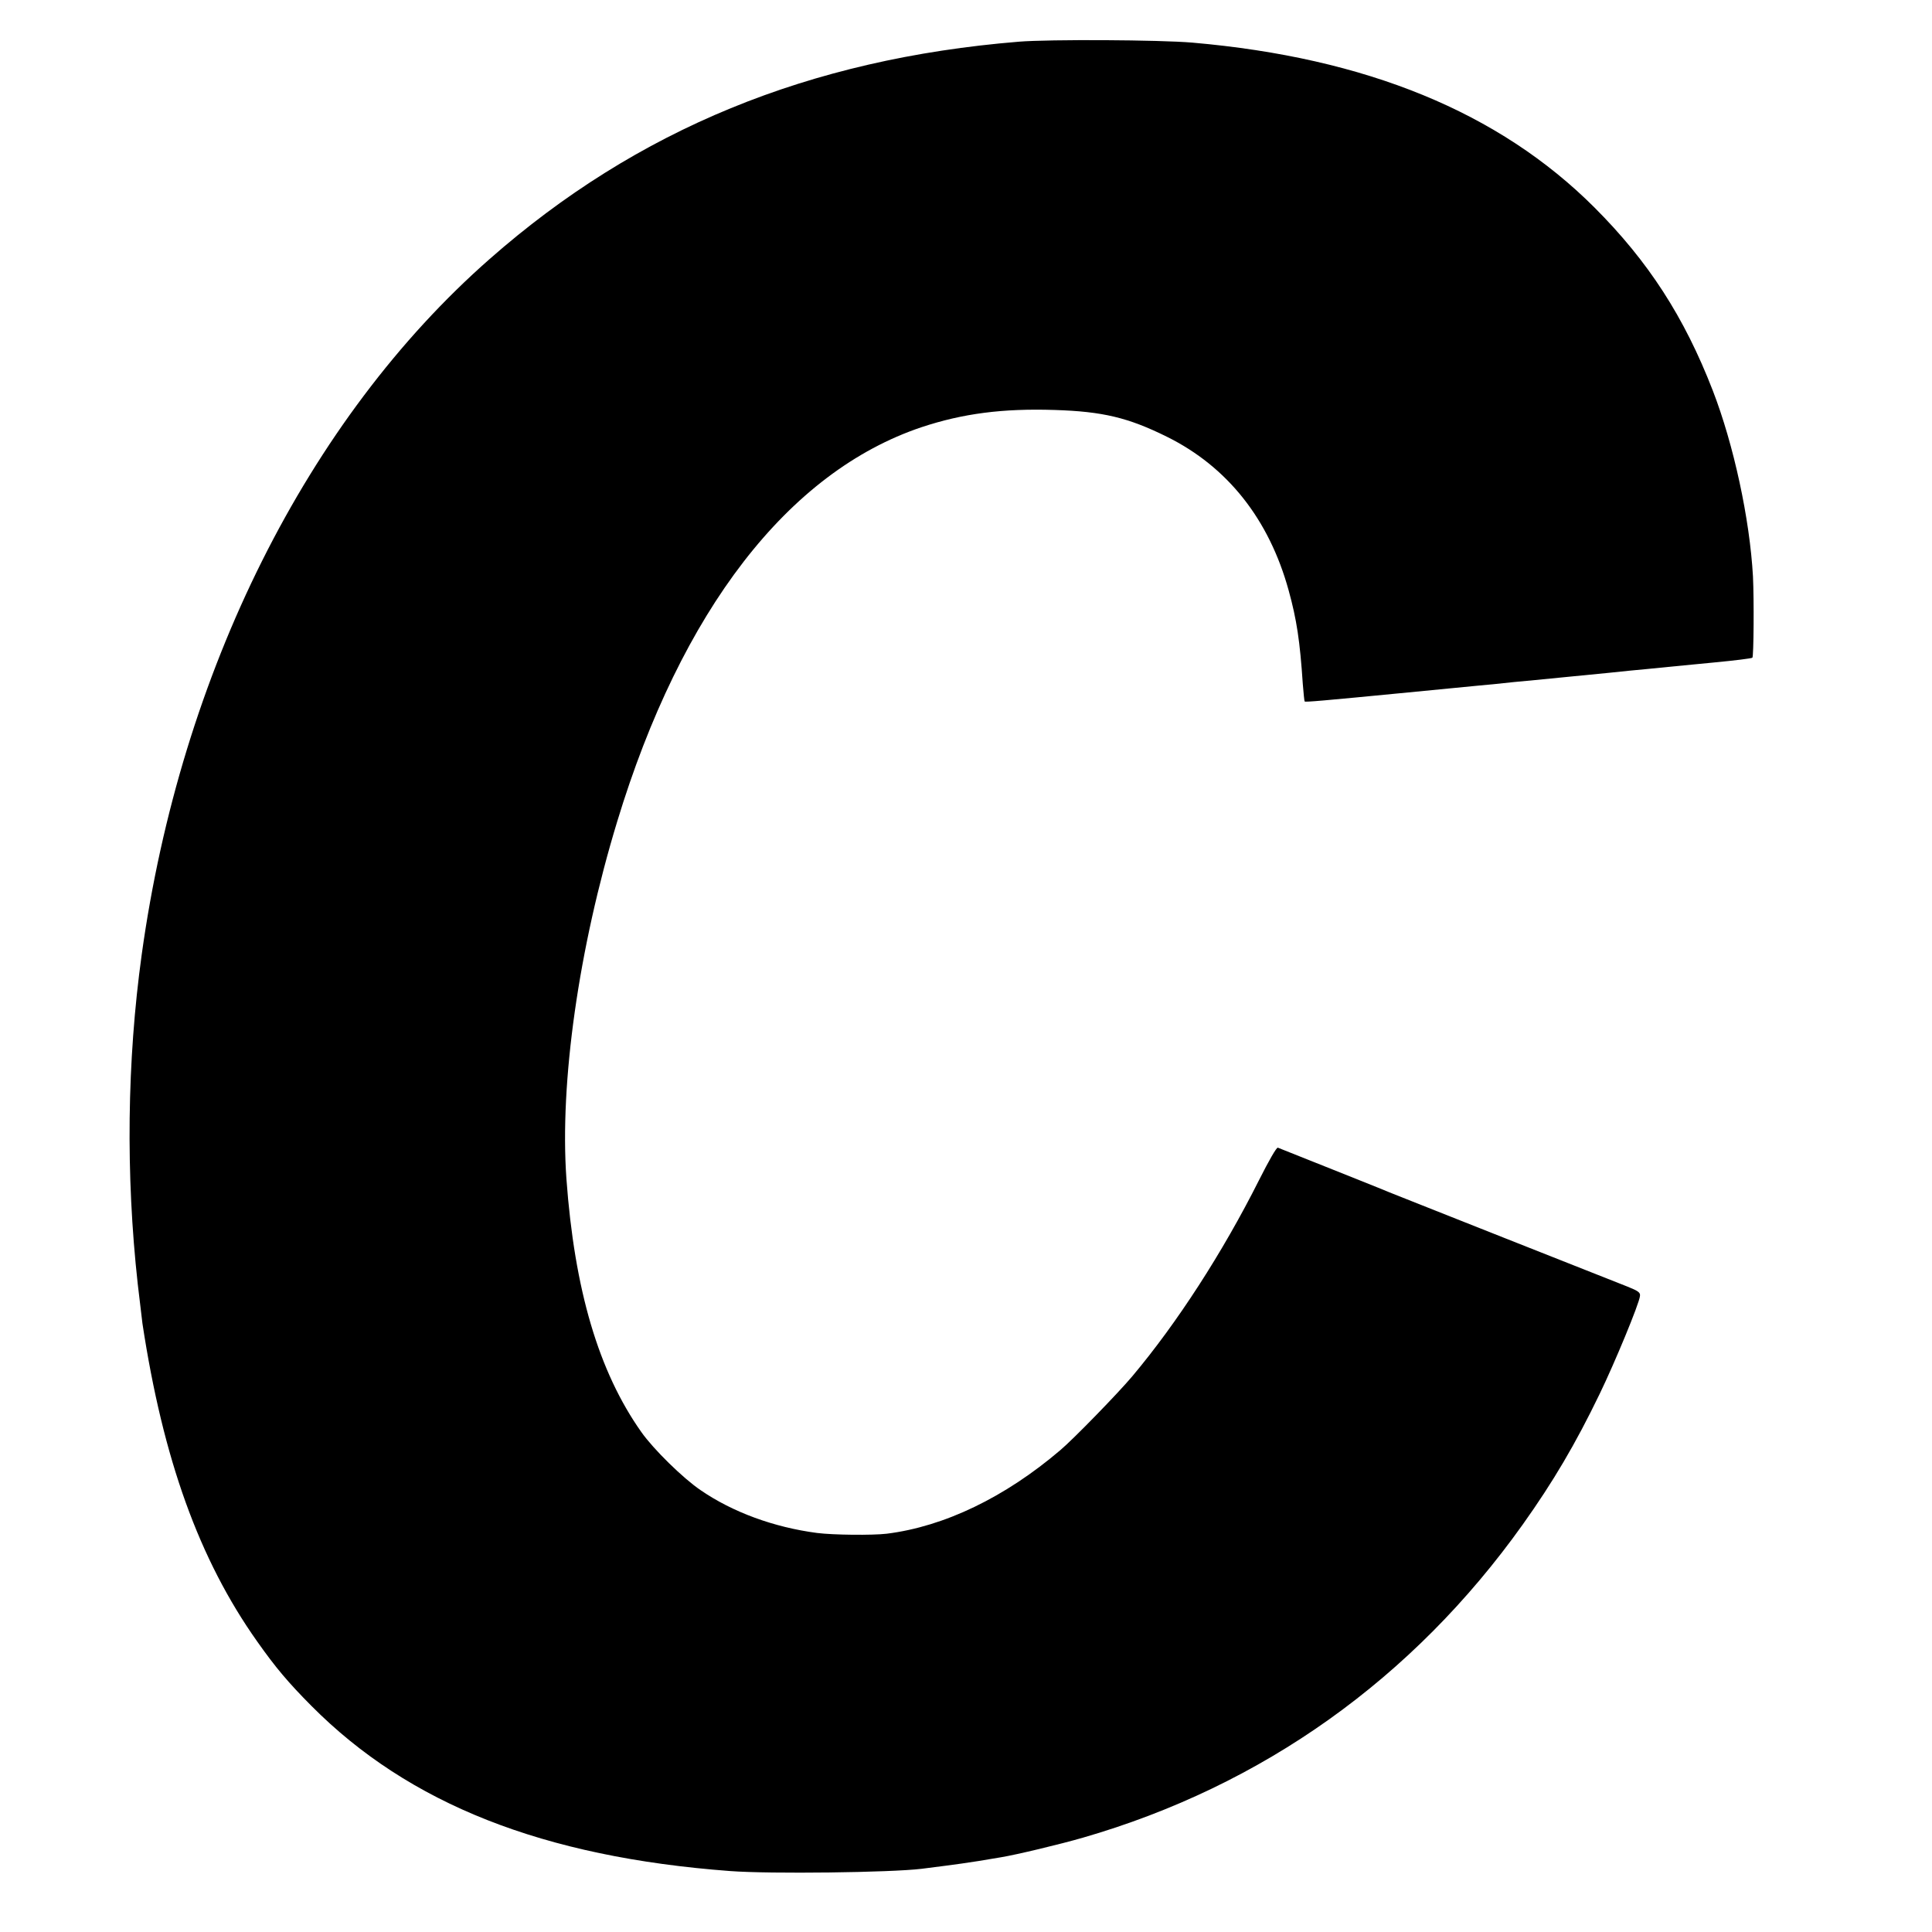 <?xml version="1.0" standalone="no"?>
<!DOCTYPE svg PUBLIC "-//W3C//DTD SVG 20010904//EN"
 "http://www.w3.org/TR/2001/REC-SVG-20010904/DTD/svg10.dtd">
<svg version="1.0" xmlns="http://www.w3.org/2000/svg"
 width="1024pt" height="1024pt" viewBox="0 0 1024 1024"
 preserveAspectRatio="xMidYMid meet">
<g transform="translate(0,1024) scale(0.1,-0.1)"
fill="#000000" stroke="none">
<path d="M5400 10019 c-1112 -91 -2024 -465 -2805 -1152 -965 -848 -1637
-2191 -1844 -3687 -78 -564 -85 -1166 -21 -1745 11 -93 22 -188 25 -210 109
-718 300 -1250 608 -1685 98 -139 165 -218 287 -341 517 -521 1230 -802 2220
-876 214 -16 850 -8 1015 12 22 3 78 10 125 16 47 6 126 17 175 25 50 8 104
17 120 20 80 13 314 69 435 104 952 275 1749 843 2331 1660 161 226 280 428
407 691 81 167 210 479 214 519 3 19 -7 27 -67 51 -38 15 -333 132 -655 259
-322 127 -594 236 -605 240 -15 7 -323 130 -592 237 -7 3 -47 -67 -101 -174
-191 -380 -433 -755 -671 -1038 -73 -87 -310 -331 -381 -391 -293 -250 -615
-405 -920 -443 -75 -9 -284 -7 -370 4 -228 30 -447 110 -617 227 -93 63 -250
217 -314 308 -226 320 -354 752 -397 1343 -36 510 65 1221 269 1892 340 1120
907 1854 1614 2091 217 72 429 100 705 91 254 -8 389 -40 595 -142 321 -159
541 -437 645 -814 43 -156 60 -270 75 -496 4 -49 8 -91 10 -93 4 -4 87 3 550
48 165 16 327 32 360 35 33 3 80 8 105 10 25 3 68 7 95 10 28 2 167 16 310 30
143 14 278 27 300 30 22 2 65 6 95 9 30 3 80 8 110 11 30 3 142 14 248 24 105
10 195 21 200 25 7 8 9 308 3 431 -17 305 -102 698 -213 985 -151 390 -342
685 -627 970 -505 505 -1210 794 -2131 874 -175 15 -757 18 -920 5z"/>
</g>
</svg>

